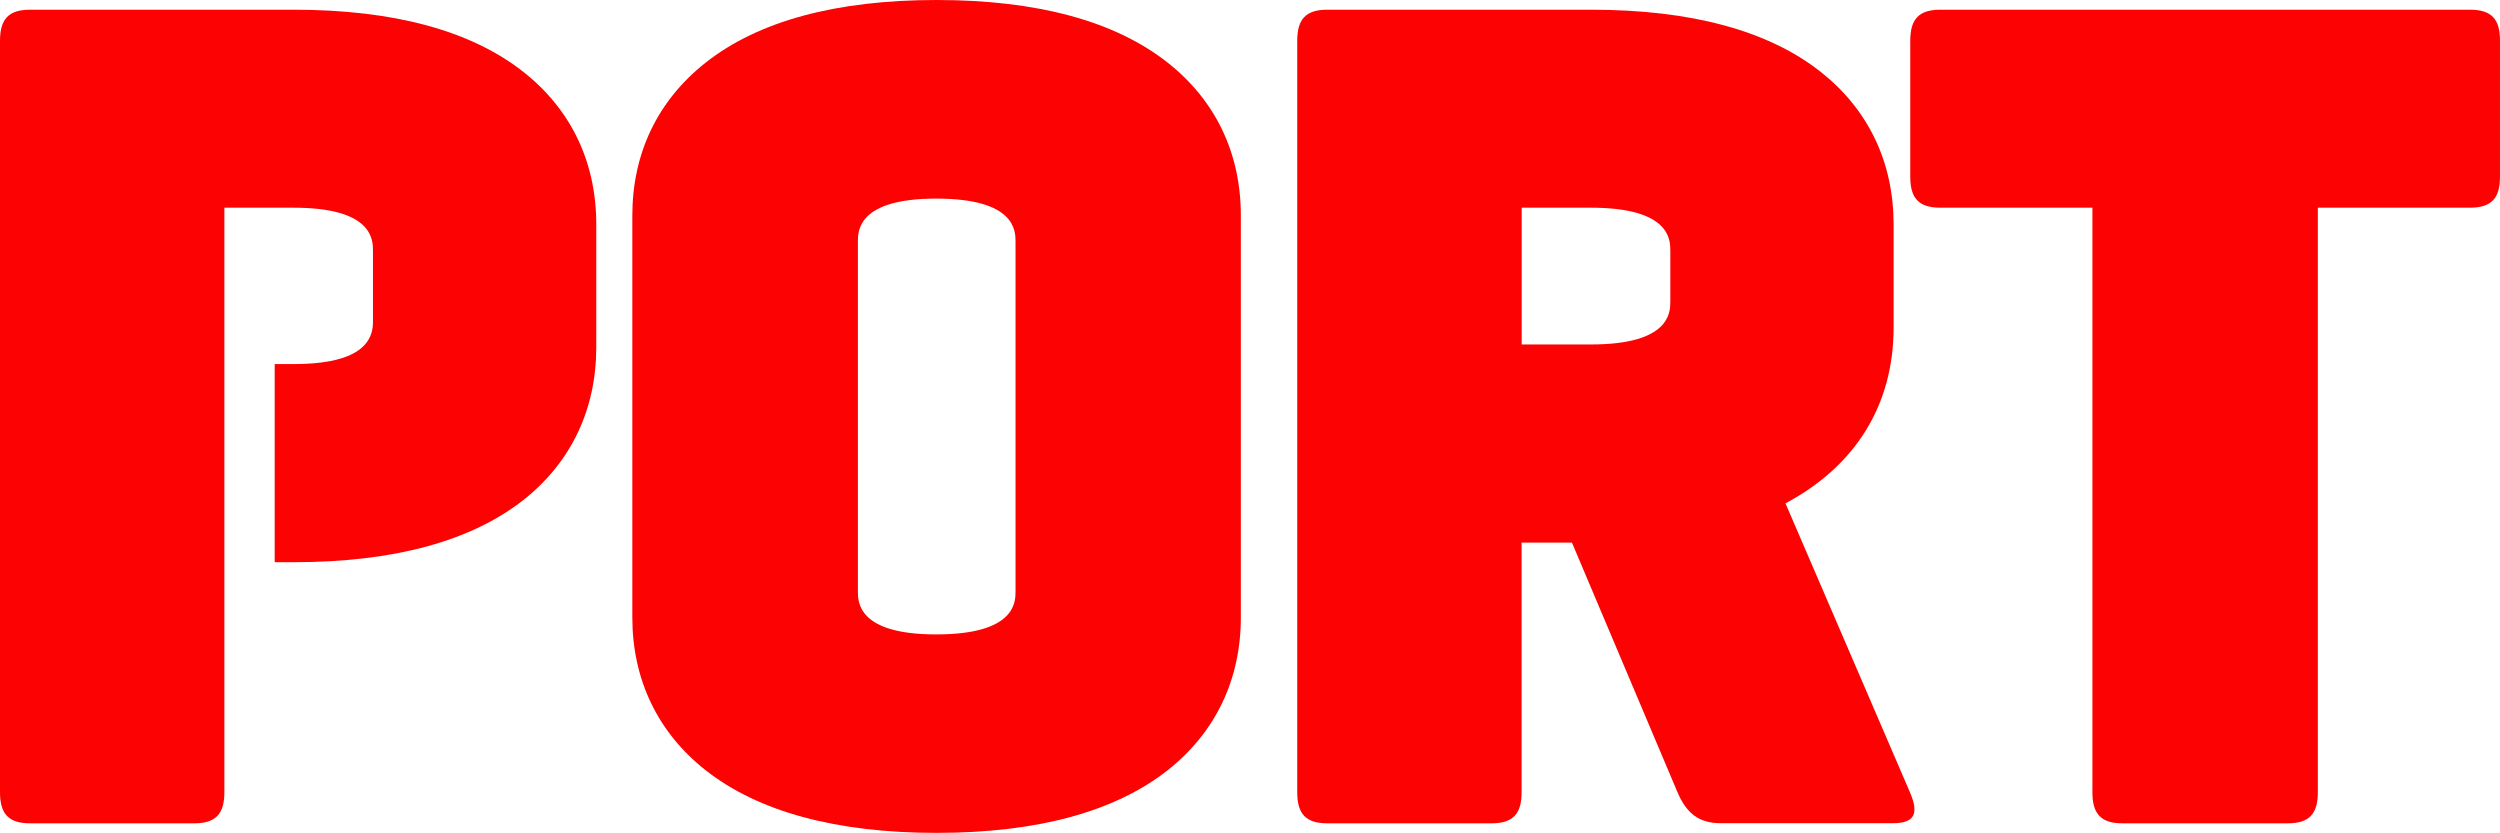 <svg xmlns="http://www.w3.org/2000/svg" width="204" height="68" viewBox="0 0 204 68" fill="none"><g clip-path="url(#clip0_2760_11182)"><path d="M76.392 16.205C70.004 16.205 70.004 18.847 70.004 19.716V48.257C70.004 49.125 70.004 51.768 76.392 51.768C82.867 51.768 82.867 49.125 82.867 48.257V19.716C82.867 18.847 82.867 16.205 76.392 16.205ZM76.43 67.963C68.227 67.963 61.878 66.236 57.578 62.851C53.665 59.764 51.598 55.453 51.598 50.379V17.584C51.598 12.51 53.665 8.199 57.578 5.112C61.878 1.717 68.227 0 76.43 0C84.634 0 90.983 1.717 95.283 5.112C99.195 8.199 101.253 12.51 101.253 17.584V50.379C101.253 55.453 99.186 59.764 95.283 62.851C90.983 66.236 84.634 67.963 76.43 67.963Z" fill="#FD0202"/><path d="M201.552 0.792H158.333C156.566 0.792 155.877 1.573 155.877 3.329V14.412C155.877 16.177 156.566 16.948 158.333 16.948H170.74V64.646C170.74 66.401 171.429 67.183 173.195 67.183H186.68C188.447 67.183 189.136 66.401 189.136 64.646V16.948H201.543C203.31 16.948 203.999 16.177 203.999 14.412V3.329C204.009 1.573 203.319 0.792 201.552 0.792Z" fill="#FD0202"/><path d="M136.298 24.607C136.298 25.465 136.298 28.108 129.832 28.108H124.172V16.948H129.832C136.298 16.948 136.298 19.591 136.298 20.45V24.607ZM155.85 64.646L145.695 41.072C151.413 38.033 154.519 33.037 154.519 26.729V18.328C154.519 13.254 152.47 8.962 148.607 5.895C144.345 2.509 138.025 0.792 129.832 0.792H108.31C106.543 0.792 105.854 1.573 105.854 3.329V64.646C105.854 66.401 106.543 67.183 108.31 67.183H121.707C123.473 67.183 124.163 66.401 124.163 64.646V44.274H128.269L136.879 64.636C137.627 66.392 138.647 67.173 140.414 67.173H154.432C156.238 67.183 156.606 66.401 155.85 64.646Z" fill="#FD0202"/><path d="M42.744 5.895C38.472 2.509 32.153 0.792 23.969 0.792H2.456C0.689 0.792 0 1.573 0 3.329V64.646C0 66.401 0.689 67.183 2.456 67.183H15.853C17.62 67.183 18.309 66.401 18.309 64.646V16.948H23.969C30.434 16.948 30.434 19.591 30.434 20.45V26.295C30.434 28.562 28.26 29.709 23.969 29.709H22.415V45.875H23.969C32.162 45.875 38.472 44.149 42.744 40.773C46.608 37.706 48.656 33.404 48.656 28.33V18.337C48.666 13.264 46.617 8.962 42.744 5.895Z" fill="#FD0202"/></g><defs><clipPath id="clip0_2760_11182"><rect width="204" height="68" fill="white"/></clipPath></defs></svg>